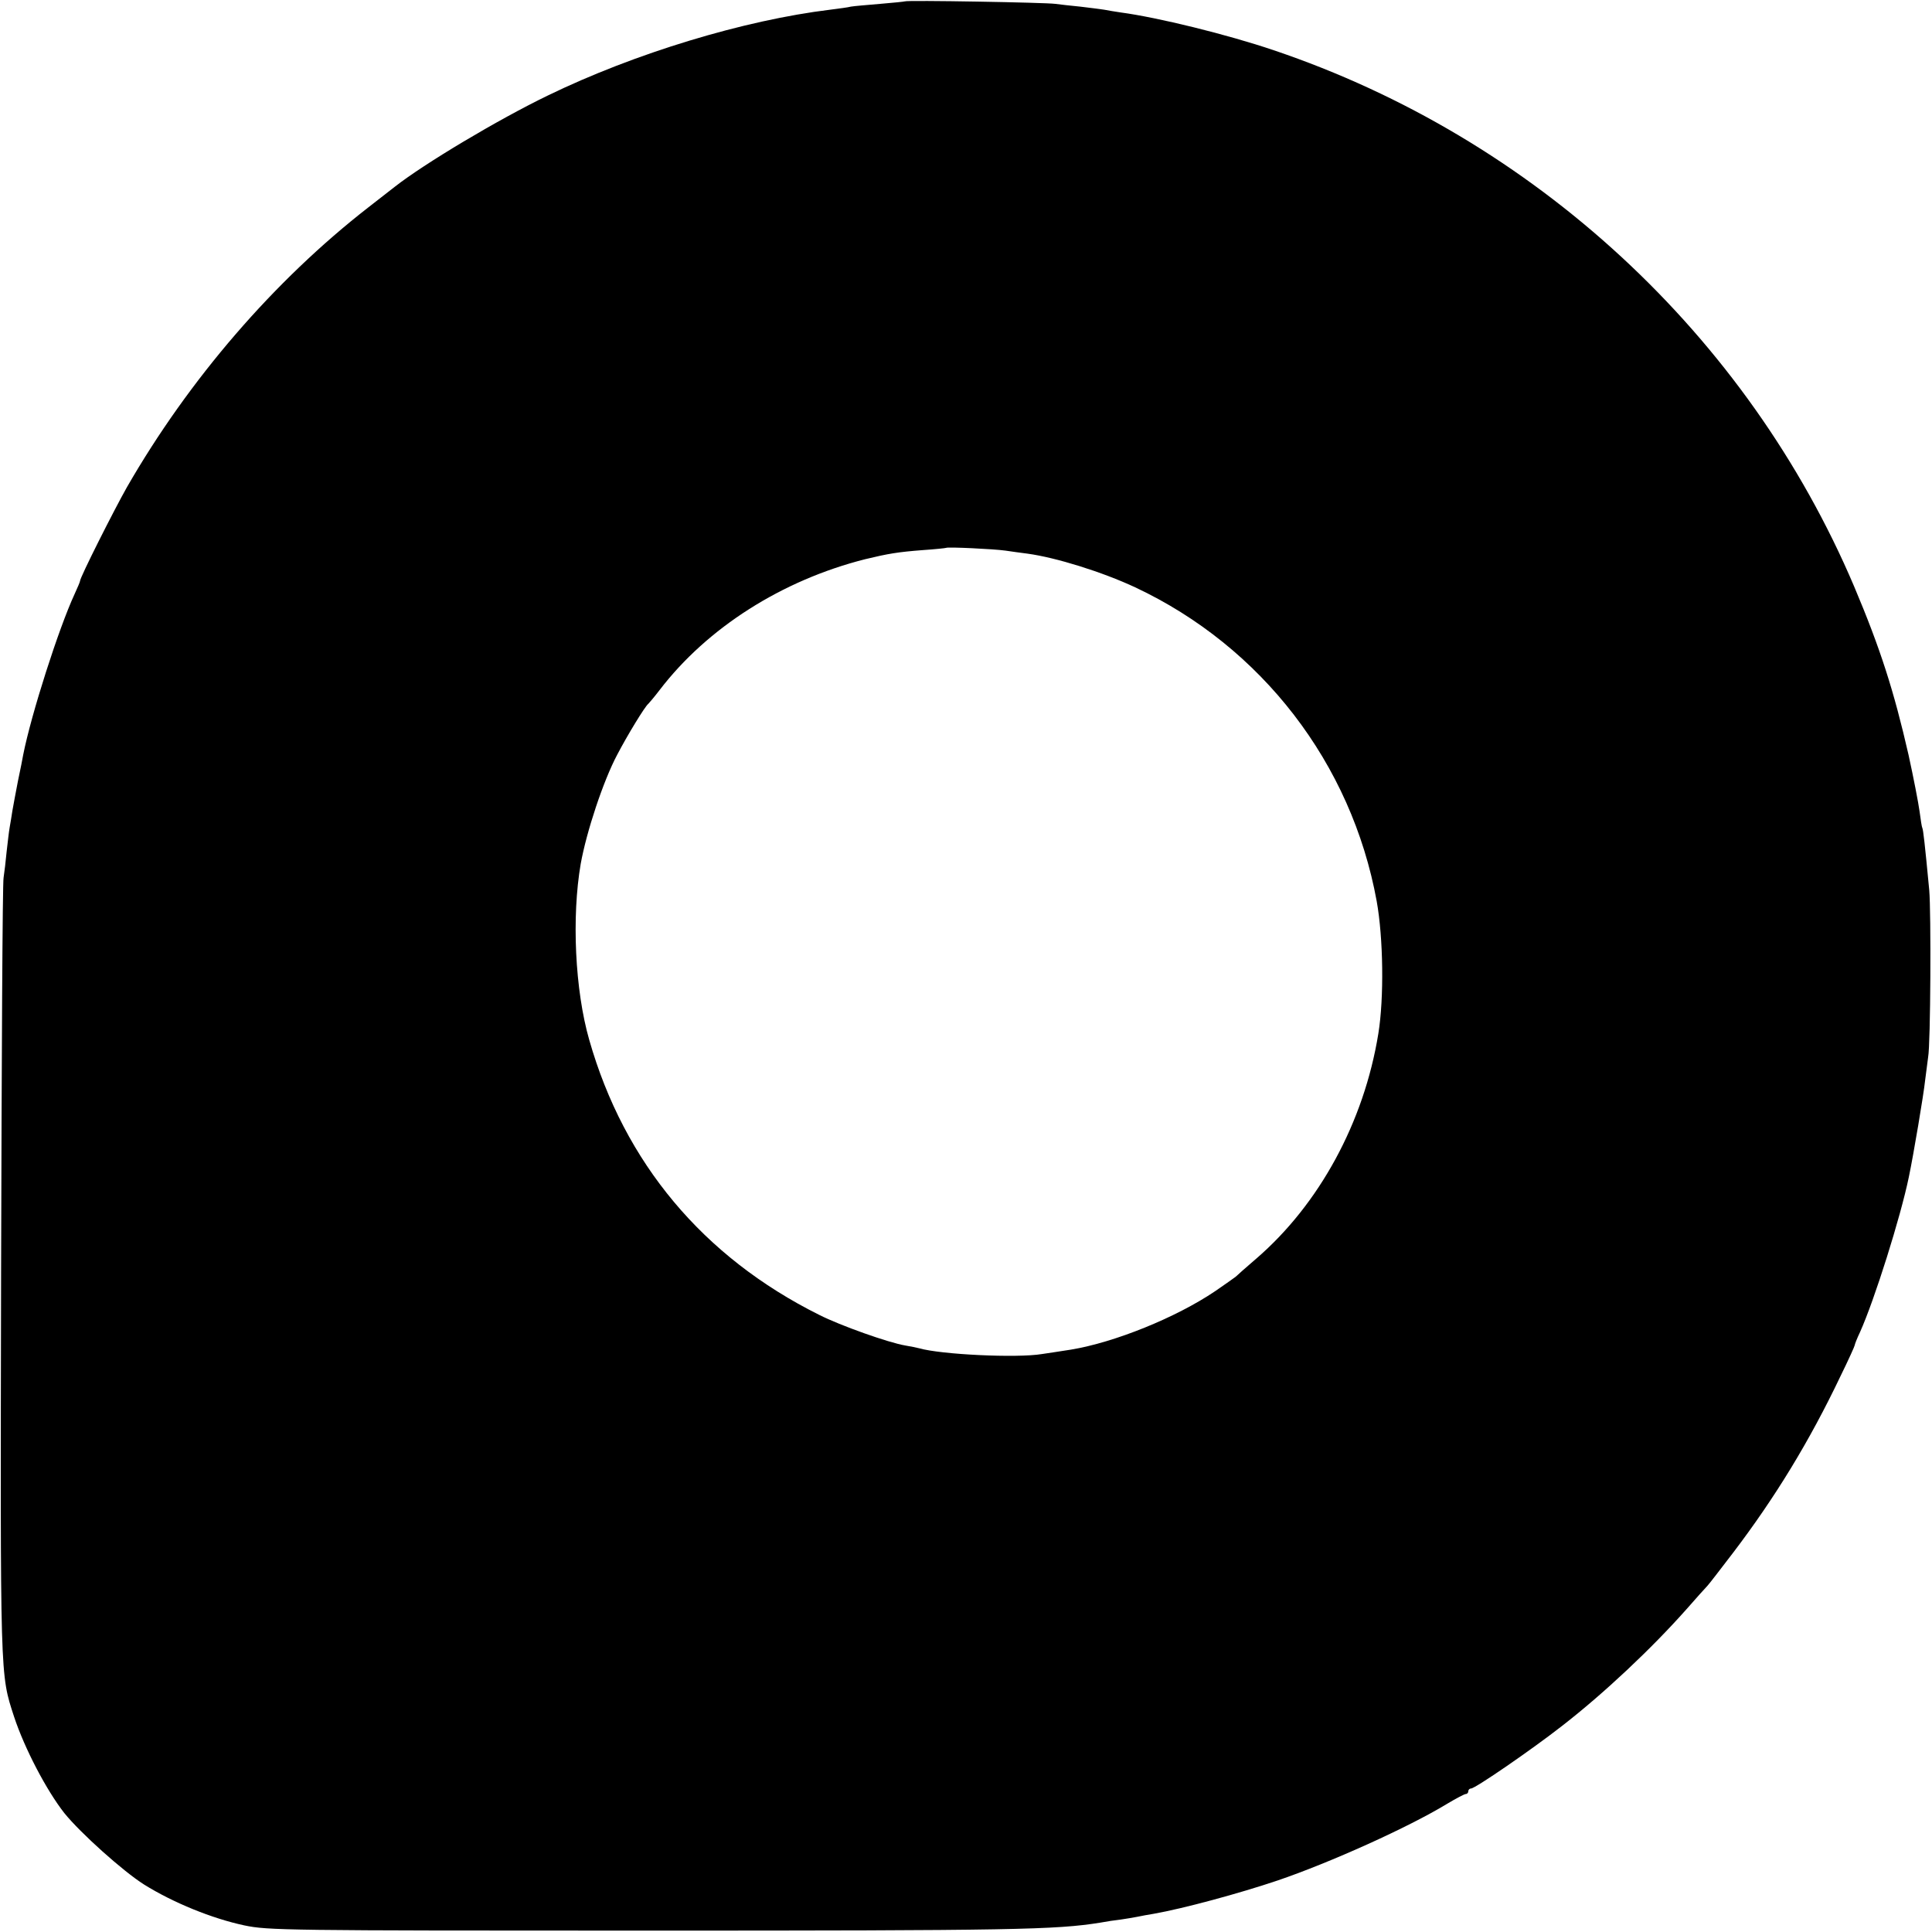 <?xml version="1.0" standalone="no"?>
<!DOCTYPE svg PUBLIC "-//W3C//DTD SVG 20010904//EN"
 "http://www.w3.org/TR/2001/REC-SVG-20010904/DTD/svg10.dtd">
<svg version="1.0" xmlns="http://www.w3.org/2000/svg"
 width="700pt" height="700pt" viewBox="0 0 700 700"
 preserveAspectRatio="xMidYMid meet">
<g transform="translate(0,700) scale(0.1,-0.1)"
fill="#000000" stroke="none">
<path d="M3278 6995 c-1 -1 -42 -5 -89 -9 -47 -4 -95 -8 -106 -10 -11 -3 -44
-7 -74 -11 -313 -38 -709 -158 -1024 -311 -180 -87 -448 -247 -555 -331 -8 -6
-51 -40 -95 -74 -342 -266 -650 -623 -875 -1014 -47 -83 -170 -327 -170 -340
0 -3 -9 -24 -20 -48 -57 -123 -157 -435 -186 -582 -2 -11 -10 -54 -19 -95 -8
-41 -17 -90 -20 -107 -3 -18 -7 -46 -10 -61 -3 -16 -7 -55 -11 -88 -3 -32 -8
-75 -11 -94 -4 -19 -7 -660 -9 -1425 -3 -1491 -4 -1458 47 -1615 38 -115 117
-266 182 -349 59 -73 213 -211 289 -259 106 -66 246 -123 363 -148 86 -18 146
-19 1460 -19 1327 0 1481 3 1642 29 21 4 54 9 73 11 19 3 46 7 60 10 14 3 41
8 60 11 108 19 311 74 450 121 188 64 473 192 614 278 32 19 62 35 67 35 5 0
9 5 9 10 0 6 5 10 10 10 15 0 220 141 330 227 152 118 324 280 450 422 36 41
70 79 76 85 6 6 48 61 94 121 152 200 276 403 388 638 29 59 52 110 52 113 0
3 8 24 19 47 53 118 147 417 177 562 17 81 54 301 59 350 4 33 9 71 11 85 9
47 11 525 4 605 -16 169 -22 220 -25 225 -2 3 -6 30 -10 60 -4 30 -22 123 -40
205 -53 232 -102 385 -197 610 -387 911 -1160 1625 -2103 1943 -168 57 -420
119 -555 137 -19 3 -46 7 -60 10 -13 2 -52 7 -86 11 -33 3 -74 8 -90 10 -33 5
-540 14 -546 9z m365 -1990 c20 -3 56 -8 80 -11 103 -14 270 -66 390 -122 458
-215 784 -638 875 -1137 24 -133 27 -351 6 -480 -52 -321 -214 -618 -442 -815
-35 -30 -69 -60 -75 -66 -7 -5 -40 -29 -74 -52 -142 -96 -365 -186 -523 -212
-41 -6 -88 -14 -105 -16 -90 -15 -365 -2 -445 21 -8 2 -31 7 -50 10 -60 10
-235 72 -312 111 -421 210 -706 551 -833 996 -52 181 -64 446 -31 638 21 117
82 301 132 395 37 71 101 176 113 185 3 3 22 25 41 50 173 226 444 398 745
474 83 20 118 26 210 33 44 3 81 7 83 8 4 4 174 -4 215 -10z"/>
</g>
</svg>
